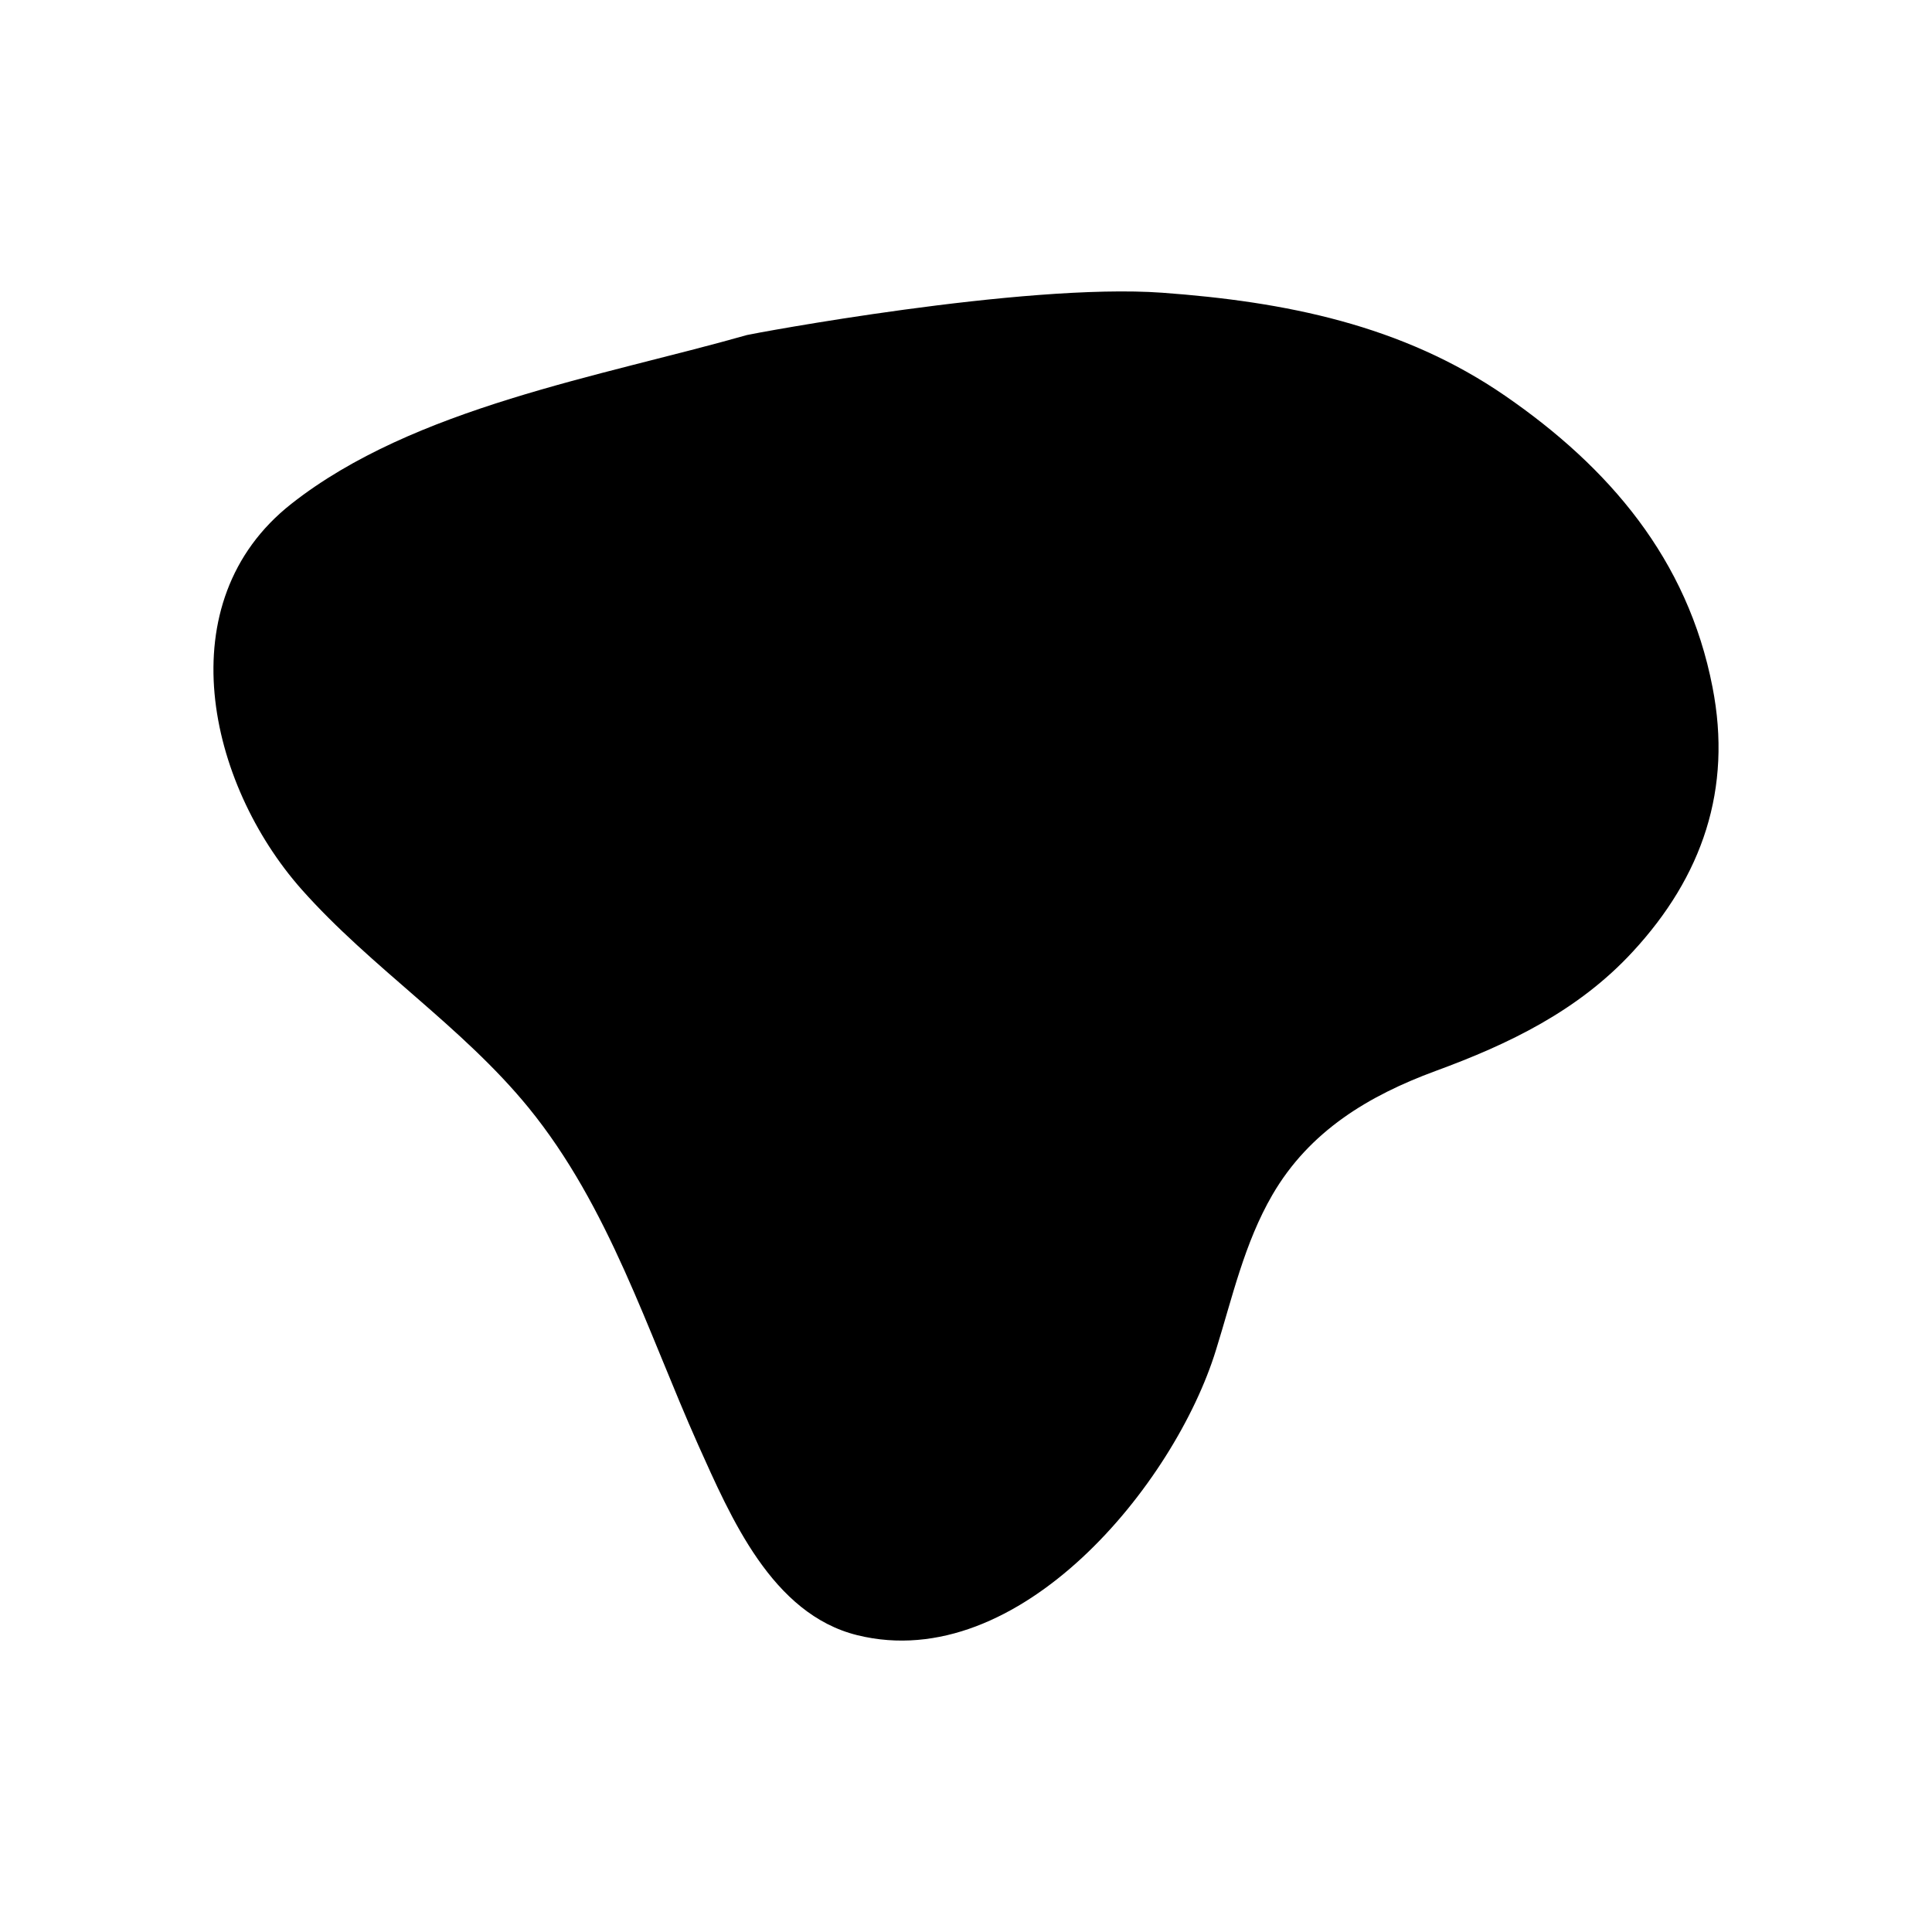 <?xml version="1.0" encoding="UTF-8"?> <svg xmlns="http://www.w3.org/2000/svg" id="Layer_1" data-name="Layer 1" viewBox="0 0 290 290"><path d="M174.46,43.94c18.37,1.34,36,4.8,51.51,15.5s27.35,24.46,31.08,43.69c3,15.29-1.52,28.44-12,39.76-8.15,8.83-18.57,13.84-29.6,17.88-10,3.69-18.89,9-24.46,18.58-4.22,7.28-6,15.38-8.47,23.3-6.17,20.07-29.48,48.8-53.83,42.8-12.84-3.17-19-17.7-23.89-28.56-7.68-17.22-13.37-35.78-25.45-50.61-10-12.25-23.63-21-34.1-32.8C31.22,117.61,25,90.36,43.74,75.62c18.39-14.48,46.5-19.11,68.38-25.33C112.68,50.13,153.58,42.43,174.46,43.94Z"></path></svg> 